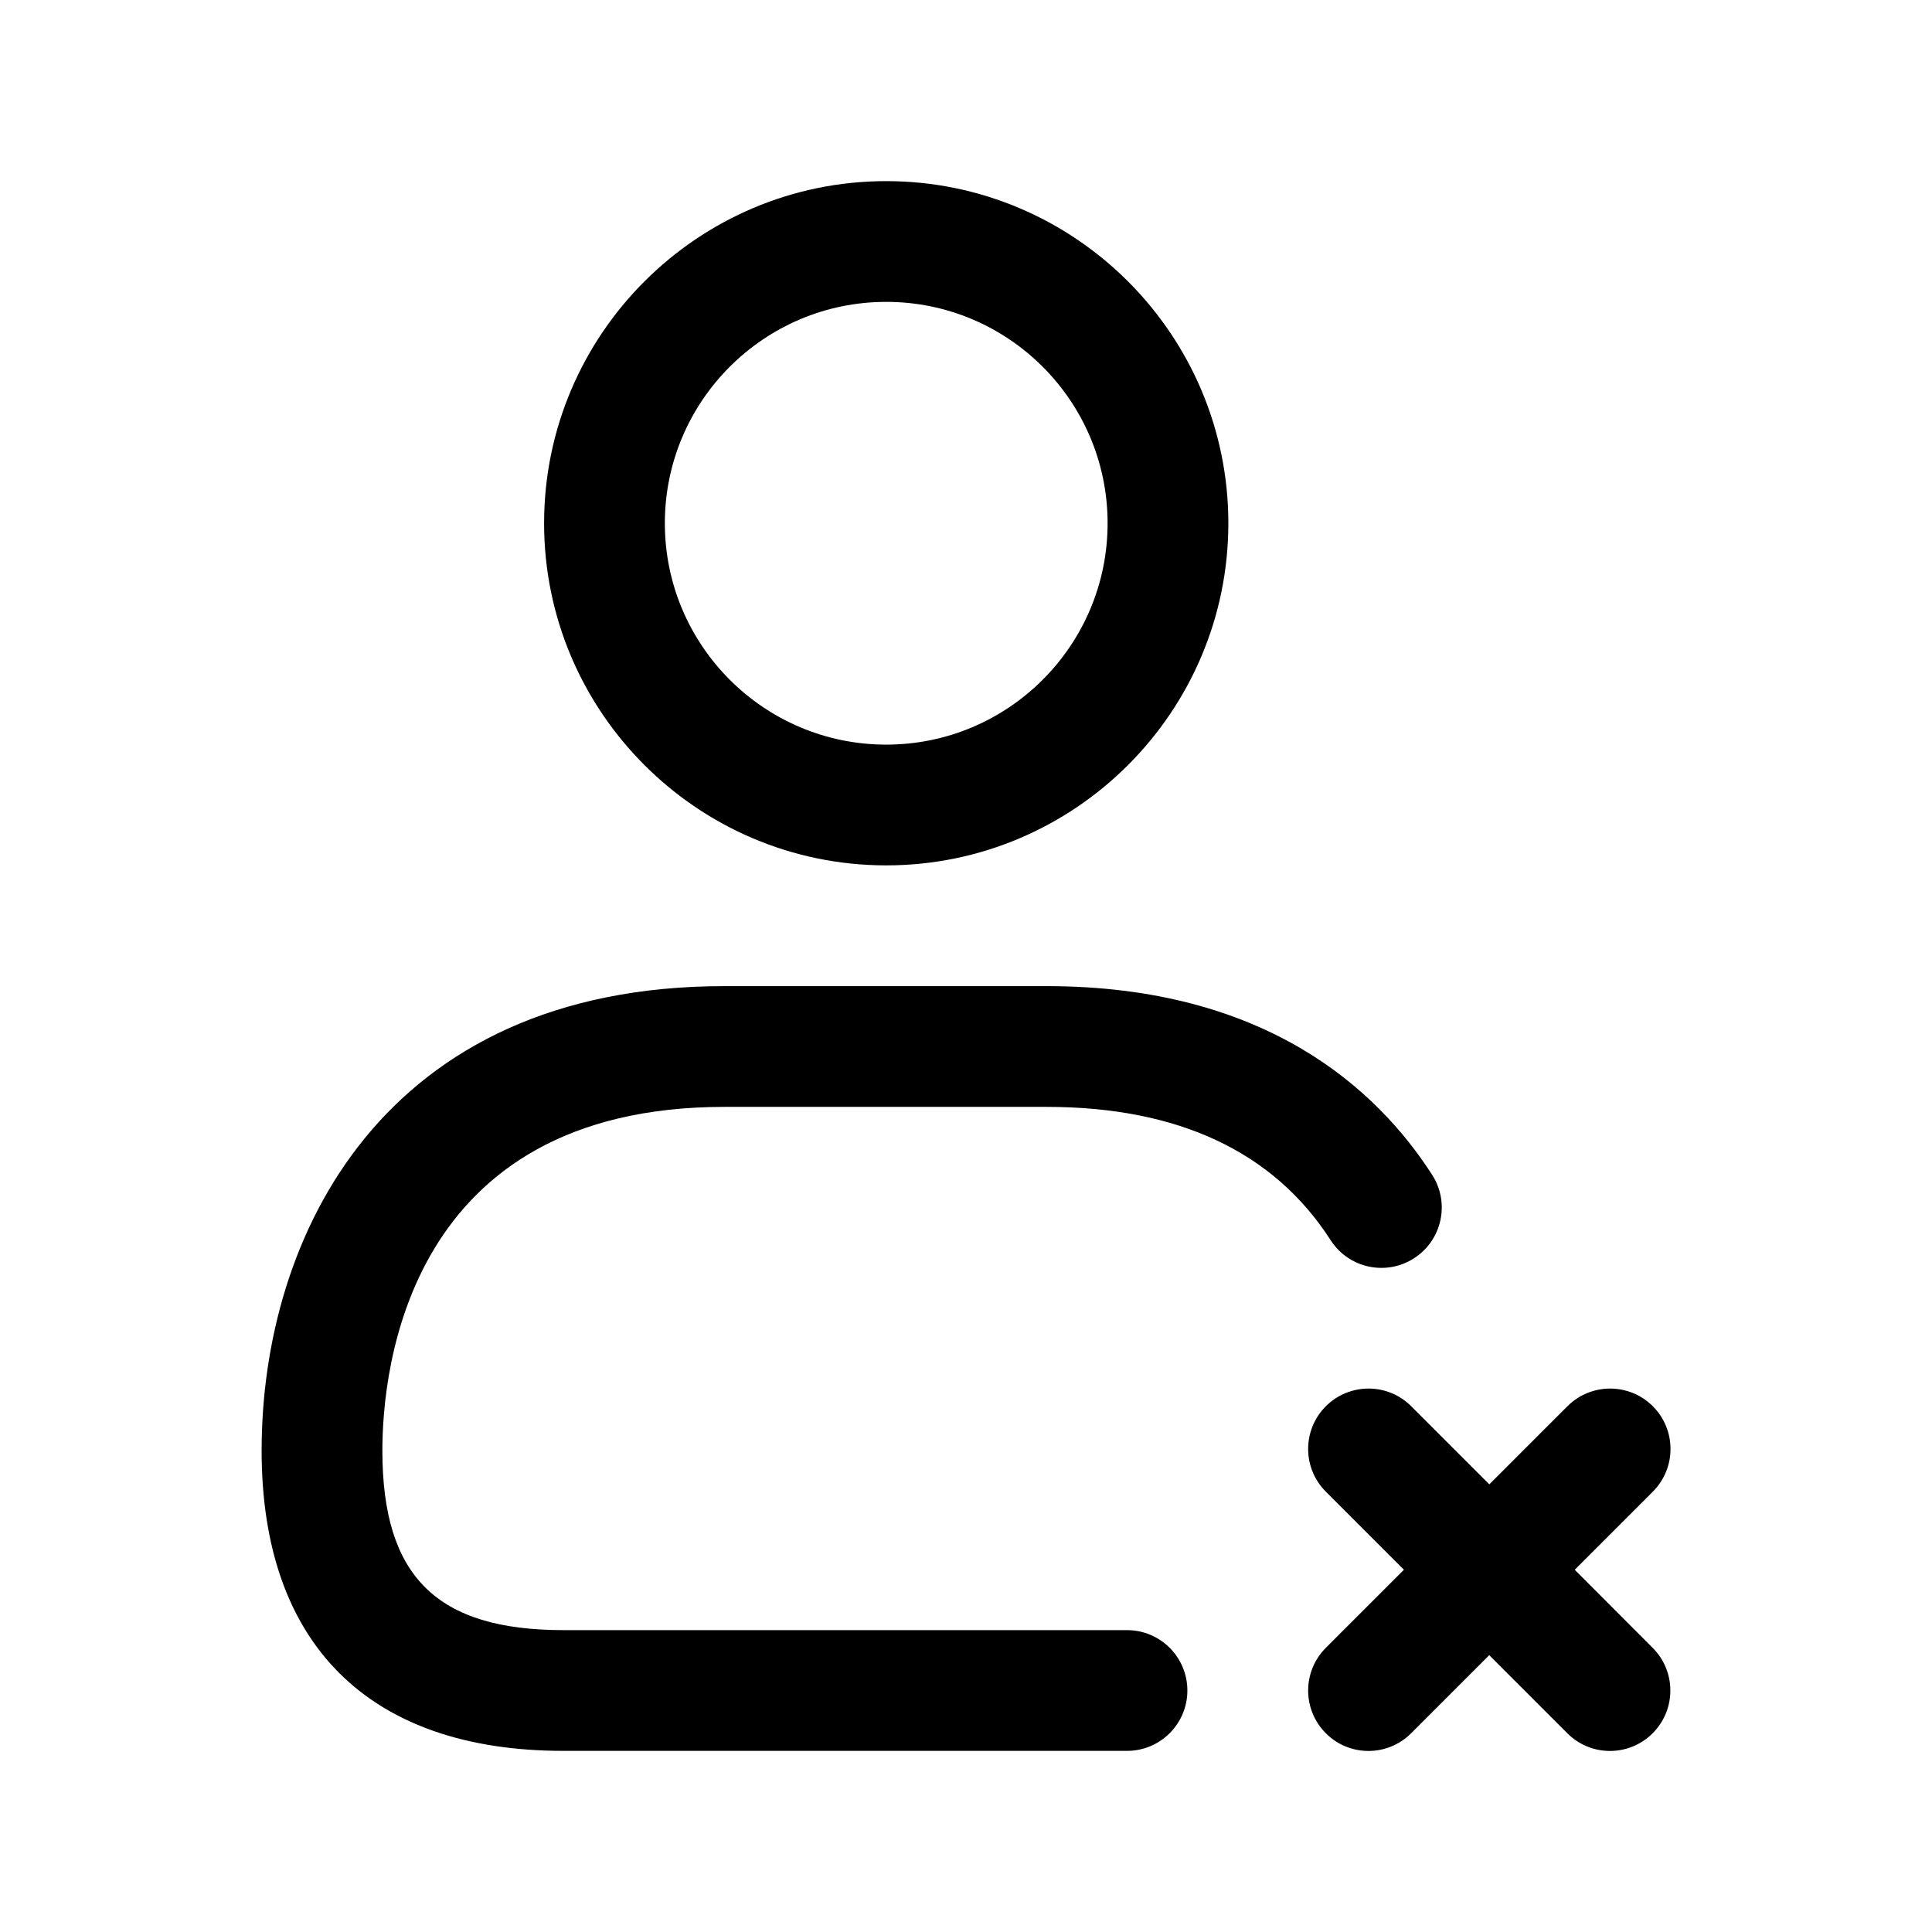 <svg width="24" height="24" viewBox="0 0 24 24" fill="none" xmlns="http://www.w3.org/2000/svg">
<path d="M11.009 10.75C13.353 10.75 15.259 8.843 15.259 6.5C15.259 4.157 13.353 2.25 11.009 2.25C8.665 2.25 6.759 4.157 6.759 6.5C6.759 8.843 8.665 10.75 11.009 10.75ZM11.009 3.75C12.526 3.75 13.759 4.983 13.759 6.5C13.759 8.017 12.526 9.25 11.009 9.25C9.492 9.25 8.259 8.017 8.259 6.5C8.259 4.983 9.492 3.75 11.009 3.75ZM4.75 18.02C4.75 19.583 5.423 20.25 7 20.25H14C14.414 20.25 14.75 20.586 14.75 21C14.75 21.414 14.414 21.75 14 21.75H7C4.582 21.75 3.25 20.425 3.25 18.02C3.25 15.358 4.756 12.25 9 12.25H13C15.715 12.25 17.104 13.525 17.791 14.595C18.015 14.943 17.914 15.407 17.565 15.631C17.216 15.855 16.753 15.754 16.529 15.405C15.823 14.307 14.635 13.75 13 13.75H9C5.057 13.75 4.75 17.019 4.75 18.02ZM20.53 20.47C20.823 20.763 20.823 21.238 20.53 21.531C20.384 21.677 20.192 21.751 20 21.751C19.808 21.751 19.616 21.678 19.47 21.531L18.5 20.561L17.53 21.531C17.384 21.677 17.192 21.751 17 21.751C16.808 21.751 16.616 21.678 16.47 21.531C16.177 21.238 16.177 20.763 16.47 20.47L17.44 19.5L16.47 18.53C16.177 18.237 16.177 17.762 16.47 17.469C16.763 17.176 17.238 17.176 17.531 17.469L18.501 18.439L19.471 17.469C19.764 17.176 20.239 17.176 20.532 17.469C20.825 17.762 20.825 18.237 20.532 18.53L19.562 19.5L20.53 20.47Z" fill="black"/>
</svg>
